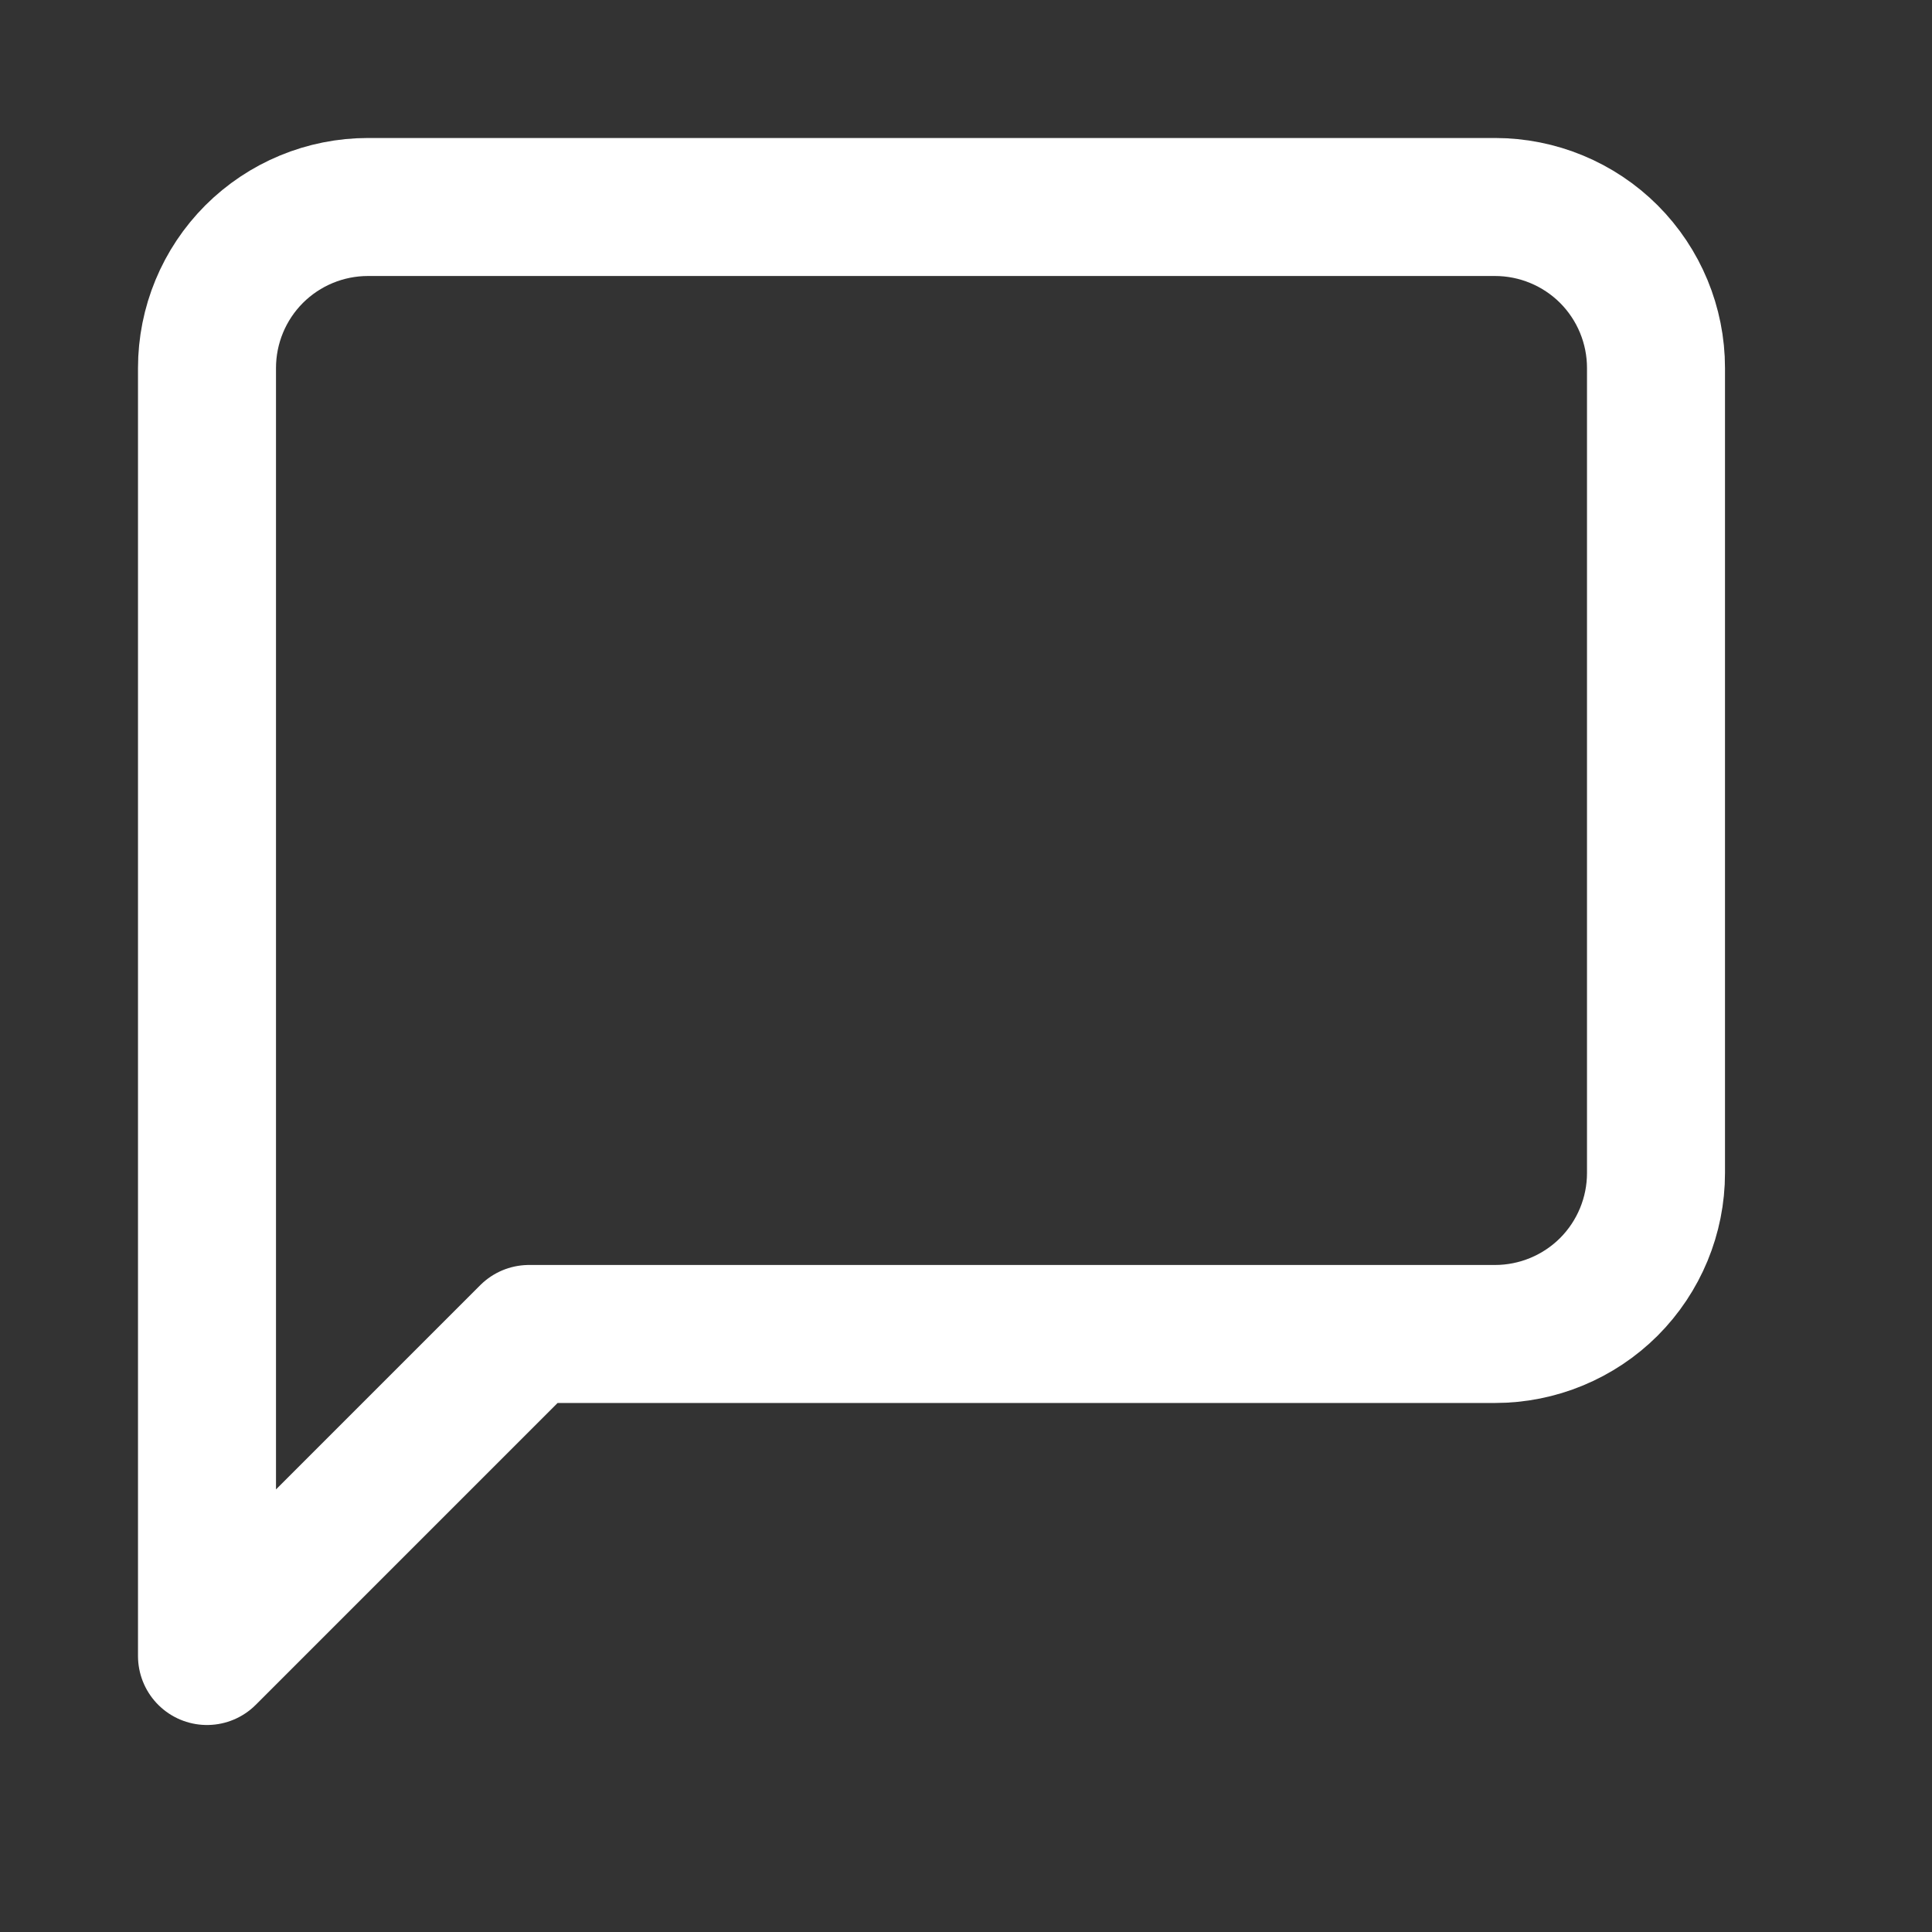 <svg xmlns="http://www.w3.org/2000/svg" width="28" height="28" viewBox="0 0 28 28" fill="none">
<rect x="0" y="0" width="28" height="28" fill="#333333" stroke="none"/>
<path d="M24 17C24 17.619 23.754 18.212 23.317 18.65C22.879 19.087 22.285 19.333 21.667 19.333H7.667L3 24V5.333C3 4.714 3.246 4.121 3.683 3.683C4.121 3.246 4.714 3 5.333 3H21.667C22.285 3 22.879 3.246 23.317 3.683C23.754 4.121 24 4.714 24 5.333V17Z" stroke="white" stroke-width="2" stroke-linecap="round" stroke-linejoin="round"/>
</svg>